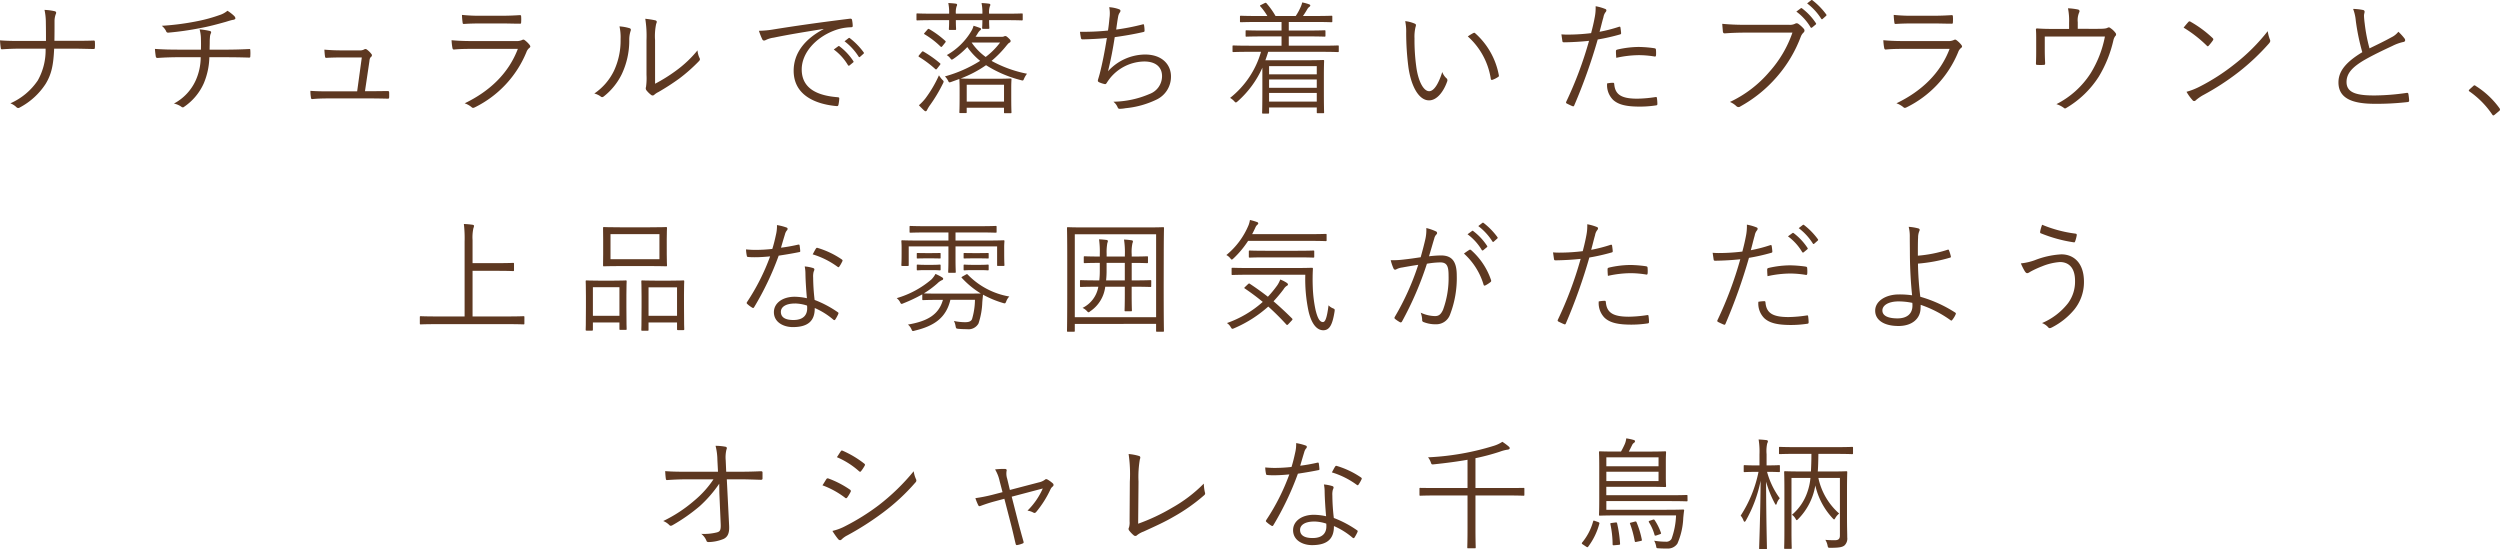 <svg xmlns="http://www.w3.org/2000/svg" width="470.121" height="103.312" viewBox="0 0 470.121 103.312">
  <g id="グループ_686" data-name="グループ 686" transform="translate(-78.316 -2292.165)">
    <g id="グループ_685" data-name="グループ 685">
      <path id="パス_1754" data-name="パス 1754" d="M91.906,2299.841c1.242,0,2.6,0,3.909-.046.277-.024.345.023.345.275a7.12,7.12,0,0,1,0,1.012c0,.254-.046.3-.322.3-1.172-.023-2.645-.068-3.908-.068H88.5c-.138,2.989-.46,4.736-1.587,6.6a13.059,13.059,0,0,1-4.875,4.461.462.462,0,0,1-.644-.068,3.4,3.4,0,0,0-1.126-.713,12.088,12.088,0,0,0,5.151-4.3,11.522,11.522,0,0,0,1.471-5.978H82.064c-1.172,0-2.207.045-3.311.115-.23.023-.276-.047-.3-.3-.046-.276-.114-.92-.138-1.38,1.4.114,2.553.114,3.772.114h4.875c0-1.241,0-2.092-.024-3.38a11.462,11.462,0,0,0-.252-2.46,10.3,10.3,0,0,1,1.93.252c.322.093.3.323.185.553a3.791,3.791,0,0,0-.23,1.357c0,1.288,0,2.368-.023,3.656Z" fill="#5d3821"/>
      <path id="パス_1755" data-name="パス 1755" d="M116.1,2301.5c.022-.6.022-1.471,0-2.047a6.717,6.717,0,0,0-.254-1.769,14.288,14.288,0,0,1,1.909.3c.276.068.321.229.207.459a1.894,1.894,0,0,0-.161.644c-.024.3-.046.6-.046.92,0,.6-.023.966-.023,1.494h3.059c1.425,0,3.058-.045,4.346-.115.229-.023.252.047.252.276a7.435,7.435,0,0,1,0,1.013c0,.275-.023.321-.276.321-1.449-.046-2.851-.069-4.369-.069h-3.059a13.474,13.474,0,0,1-1.034,4.875,10.5,10.5,0,0,1-3.7,4.438.365.365,0,0,1-.529,0,3.655,3.655,0,0,0-1.4-.6,9.275,9.275,0,0,0,4.093-4.346,10.748,10.748,0,0,0,.943-4.369H111.8c-1.219,0-2.575.047-3.84.139-.253,0-.322-.092-.367-.391-.047-.322-.116-.852-.139-1.312,1.609.116,3.035.138,4.415.138Zm6.209-6.369a.772.772,0,0,1,.275.46c0,.161-.161.276-.529.321-.368.07-.92.254-1.311.369-1.633.459-3.174.873-4.806,1.172a55.225,55.225,0,0,1-5.979.852.381.381,0,0,1-.413-.3,3.065,3.065,0,0,0-.806-.989,48.292,48.292,0,0,0,6.693-.874,28.713,28.713,0,0,0,4.116-1.127,4.379,4.379,0,0,0,1.541-.828A7.864,7.864,0,0,1,122.313,2295.127Z" fill="#5d3821"/>
      <path id="パス_1756" data-name="パス 1756" d="M148.211,2309.314c1.012,0,1.932-.022,2.92-.022.276-.023.346.022.368.3v.827c-.022.3-.069.3-.321.3-1.082-.023-2.024-.045-3.106-.045h-8.025c-.919,0-1.954.022-2.943.115-.252.023-.3-.07-.322-.346a6.3,6.3,0,0,1-.092-1.195c1.289.092,2.231.092,3.289.092h5.5l.873-6.369h-3.886c-.874,0-1.932.022-2.691.068-.23.024-.322-.023-.344-.275-.046-.3-.093-.852-.115-1.266,1.288.115,2.253.139,3.219.139h3.358a1.573,1.573,0,0,0,.92-.184.409.409,0,0,1,.482.023,4.063,4.063,0,0,1,.851.827.359.359,0,0,1-.046.553c-.207.183-.276.367-.323.873l-.828,5.587Z" fill="#5d3821"/>
      <path id="パス_1757" data-name="パス 1757" d="M166.98,2301.358c-1.287,0-2.3.023-3.242.116-.207.022-.3-.07-.345-.3a10.838,10.838,0,0,1-.161-1.448c1.172.114,2.369.16,3.817.16h8.232a2.587,2.587,0,0,0,1.127-.16c.276-.139.391-.163.621.022a4.888,4.888,0,0,1,.851.827c.229.3.207.438-.046.621a1.78,1.78,0,0,0-.529.782,20.049,20.049,0,0,1-9.7,10.371c-.277.138-.438.138-.622-.045a4.114,4.114,0,0,0-1.287-.713c4.783-2.3,8.278-5.7,10-10.234Zm1.863-4.782c-1.218,0-2.253.023-3.265.092-.207.022-.254-.069-.276-.322a12.418,12.418,0,0,1-.114-1.38,31.946,31.946,0,0,0,3.748.161H172.5c1.448,0,2.46-.046,3.564-.115.208,0,.253.069.253.276a7.43,7.43,0,0,1,0,1.034c0,.254-.045.323-.3.3-1.059,0-2.024-.045-3.426-.045Z" fill="#5d3821"/>
      <path id="パス_1758" data-name="パス 1758" d="M196.72,2297.473c.253.091.276.3.161.574a5.436,5.436,0,0,0-.231,1.794,14.811,14.811,0,0,1-1.425,6.3,12.052,12.052,0,0,1-3.287,4.092c-.254.231-.461.253-.645.092a3.342,3.342,0,0,0-1.219-.574,10.925,10.925,0,0,0,3.7-4.277,13.469,13.469,0,0,0,1.242-5.955,9.465,9.465,0,0,0-.207-2.393A8.626,8.626,0,0,1,196.72,2297.473Zm4.783,10.439a30.078,30.078,0,0,0,3.909-2.437,21.5,21.5,0,0,0,4.07-3.84,3.85,3.85,0,0,0,.391,1.448c.092.207.115.345-.139.6a31.3,31.3,0,0,1-3.632,3.218,44.082,44.082,0,0,1-3.979,2.576,3.271,3.271,0,0,0-.758.5.437.437,0,0,1-.621.024,4.672,4.672,0,0,1-.9-.9.637.637,0,0,1-.047-.574,11.786,11.786,0,0,0,.092-2.277v-6.529a20.579,20.579,0,0,0-.23-4.026,16.412,16.412,0,0,1,1.909.3c.344.115.276.346.137.668a11.036,11.036,0,0,0-.206,3.035Z" fill="#5d3821"/>
      <path id="パス_1759" data-name="パス 1759" d="M233.15,2297.61c-3.449.552-6.439,1.035-9.336,1.633a4.944,4.944,0,0,0-1.379.391,1.287,1.287,0,0,1-.437.161.387.387,0,0,1-.322-.207,12.588,12.588,0,0,1-.645-1.633,17.961,17.961,0,0,0,2.852-.275c3.427-.553,8.1-1.242,14.258-2,.229-.023.343.046.39.184a6.528,6.528,0,0,1,.138,1.15c0,.206-.069.253-.3.276a9.476,9.476,0,0,0-3.357.69c-3.358,1.334-5.933,4.162-5.933,7.243,0,3.817,3.334,4.944,6.691,5.219.3.024.369.07.369.253a7.007,7.007,0,0,1-.138,1.1c-.047.252-.115.344-.368.321-3.886-.345-8.071-2-8.071-6.645,0-3.243,2-5.911,5.611-7.819Zm2.805,3.243a.18.18,0,0,1,.231.022,11.173,11.173,0,0,1,2.6,2.783.165.165,0,0,1-.045.253l-.667.552a.185.185,0,0,1-.3-.046,9.883,9.883,0,0,0-2.667-2.943Zm1.909-1.5c.092-.068.161-.091.253-.022a13.216,13.216,0,0,1,2.621,2.69c.07.116.047.184-.068.276l-.621.553c-.092.091-.184.091-.276-.047a11.012,11.012,0,0,0-2.644-2.874Z" fill="#5d3821"/>
      <path id="パス_1760" data-name="パス 1760" d="M270.639,2295.816c0,.162-.024.184-.184.184-.115,0-.851-.045-2.99-.045h-3.15c0,.942.046,1.357.046,1.448,0,.161-.023.185-.183.185h-.99c-.161,0-.184-.024-.184-.185,0-.091.047-.506.047-1.448h-4.99c0,1.127.045,1.54.045,1.655,0,.161-.022.185-.183.185h-.989c-.161,0-.184-.024-.184-.185,0-.115.046-.528.046-1.655H253.83c-2.162,0-2.9.045-3.013.045-.137,0-.161-.022-.161-.184v-.942c0-.161.024-.185.161-.185.115,0,.851.047,3.013.047H256.8a8.7,8.7,0,0,0-.161-2c.553.023,1.058.07,1.4.116.162.022.254.091.254.206a.506.506,0,0,1-.092.3,3.654,3.654,0,0,0-.138,1.38h4.99a8.758,8.758,0,0,0-.161-2c.551.023,1.057.07,1.4.116.16.022.252.091.252.206a.513.513,0,0,1-.092.3,3.676,3.676,0,0,0-.138,1.38h3.15c2.139,0,2.875-.047,2.99-.047.16,0,.184.024.184.185Zm-19.017,6.163c.161-.184.207-.184.345-.115a21.072,21.072,0,0,1,3.1,2.185c.138.115.138.161-.022.368l-.506.644c-.162.207-.207.207-.369.069a19.737,19.737,0,0,0-3.012-2.254c-.139-.092-.161-.138,0-.345Zm1.564,9.98a6.439,6.439,0,0,0-.552.92c-.07.139-.161.207-.253.207s-.161-.046-.3-.161q-.448-.416-.966-.966a9.414,9.414,0,0,0,1.241-1.311,22.785,22.785,0,0,0,2.53-4.323,5.3,5.3,0,0,0,.6.806c.184.183.277.252.277.39a1.062,1.062,0,0,1-.139.368A28.1,28.1,0,0,1,253.186,2311.959Zm-.46-14.234c.137-.161.184-.161.322-.092a17.39,17.39,0,0,1,3.013,2.208c.114.092.136.184-.024.368l-.482.6c-.185.23-.231.23-.392.091a15.552,15.552,0,0,0-2.966-2.276c-.161-.092-.138-.138.023-.321Zm13.934,1.357a1.009,1.009,0,0,0,.461-.068.505.505,0,0,1,.23-.071c.161,0,.276.071.62.392.3.276.391.414.391.528a.333.333,0,0,1-.207.323c-.184.091-.276.207-.551.529a19.882,19.882,0,0,1-2.829,2.9,22.86,22.86,0,0,0,6.668,2.415,4.3,4.3,0,0,0-.529.874c-.184.438-.184.46-.643.323a22.538,22.538,0,0,1-6.531-2.806,21.644,21.644,0,0,1-4.783,2.507c.184,0,.874.045,2.736.045h3.864c1.955,0,2.644-.045,2.759-.045.184,0,.207.022.207.183,0,.116-.045.6-.045,1.61v1.4c0,2.6.045,3.035.045,3.151,0,.161-.023.184-.207.184H267.3c-.161,0-.184-.023-.184-.184v-.851h-7.014v.828c0,.161-.023.184-.207.184h-.988c-.162,0-.184-.023-.184-.184,0-.115.045-.528.045-3.15v-1.2c0-1.195-.045-1.655-.045-1.793v-.091l-1.518.551c-.437.162-.437.115-.644-.3a3.315,3.315,0,0,0-.552-.736,24.642,24.642,0,0,0,6.623-2.921,12.381,12.381,0,0,1-2.414-2.6,15.673,15.673,0,0,1-2.553,2.184c-.184.115-.276.184-.368.184s-.161-.092-.322-.3a2.3,2.3,0,0,0-.621-.552,12.492,12.492,0,0,0,4.6-4.484,3.582,3.582,0,0,0,.437-1.034c.46.137.851.276,1.218.413.139.047.184.115.184.207s-.068.184-.23.3a2.5,2.5,0,0,0-.436.6c-.115.184-.231.368-.368.552Zm.461,9.014h-7.014v3.174h7.014Zm-6.094-7.934a10.966,10.966,0,0,0,2.645,2.714,13.783,13.783,0,0,0,2.713-2.714Z" fill="#5d3821"/>
      <path id="パス_1761" data-name="パス 1761" d="M286.949,2295.564a5.936,5.936,0,0,0-.047-2.046,6.726,6.726,0,0,1,1.864.39c.16.069.252.161.252.3a.581.581,0,0,1-.137.322,1.97,1.97,0,0,0-.3.759c-.162.9-.23,1.472-.369,2.437a41.6,41.6,0,0,0,4.945-.965c.207-.07.276-.047.3.16a7.013,7.013,0,0,1,.092.989c0,.185-.047.23-.231.277-1.816.414-3.564.712-5.38.964-.346,2.278-.737,4.278-1.266,6.416a9.54,9.54,0,0,1,6.969-3.15c3.242,0,4.875,1.932,4.875,4.116a4.752,4.752,0,0,1-2.737,4.369,17.058,17.058,0,0,1-5.818,1.611,6.115,6.115,0,0,1-1.127.114c-.16,0-.252-.069-.367-.321a2.486,2.486,0,0,0-.783-1.012,17.888,17.888,0,0,0,6.785-1.449,3.576,3.576,0,0,0,2.367-3.358c0-1.724-1.219-2.759-3.334-2.759a8.432,8.432,0,0,0-6.508,3.219c-.207.277-.39.529-.529.759-.137.207-.2.3-.391.275a5.124,5.124,0,0,1-1.011-.321c-.208-.092-.3-.184-.3-.321a1.93,1.93,0,0,1,.091-.392c.116-.368.185-.643.254-.874.53-2.092.944-4.208,1.356-6.759-1.379.136-3.1.229-4.553.251a.273.273,0,0,1-.321-.251c-.046-.208-.138-.713-.185-1.174a44.964,44.964,0,0,0,5.266-.23C286.787,2297.174,286.857,2296.576,286.949,2295.564Z" fill="#5d3821"/>
      <path id="パス_1762" data-name="パス 1762" d="M330.07,2301.772c0,.162-.023.185-.183.185-.139,0-.852-.047-3.059-.047H316.8c-.162.529-.346,1.081-.53,1.587h7.659c2.115,0,3.056-.046,3.2-.046.162,0,.184.024.184.207,0,.115-.045.737-.045,2.967v2.275c0,3.68.045,4.278.045,4.393,0,.138-.022.161-.184.161h-1.012c-.16,0-.183-.023-.183-.161v-.92h-8.969v.988c0,.139-.024.162-.184.162h-.943c-.16,0-.184-.023-.184-.162,0-.114.047-.849.047-4.529V2304.9a18.514,18.514,0,0,1-4.646,6.323c-.16.138-.252.207-.344.207-.068,0-.162-.069-.322-.252a2.978,2.978,0,0,0-.758-.6,17.022,17.022,0,0,0,5.816-8.67h-2.138c-2.207,0-2.92.047-3.036.047-.16,0-.183-.023-.183-.185v-.874c0-.16.023-.183.183-.183.116,0,.829.046,3.036.046h6v-1.747h-3.358c-2.322,0-3.1.045-3.242.045s-.16-.023-.16-.184v-.828c0-.16.023-.184.16-.184s.92.046,3.242.046h3.358V2296.3h-4.414c-2.323,0-3.082.046-3.221.046-.16,0-.184-.024-.184-.184v-.851c0-.161.024-.184.184-.184.139,0,.9.046,3.221.046h1.746a11.123,11.123,0,0,0-1.287-1.771c-.116-.138-.184-.183.115-.322l.644-.322c.207-.092.252-.092.367.023a14.938,14.938,0,0,1,1.7,2.392h3.795a9.969,9.969,0,0,0,.9-1.633,4.671,4.671,0,0,0,.322-.919,8.3,8.3,0,0,1,1.264.344c.162.069.254.115.254.23a.351.351,0,0,1-.207.276,1.689,1.689,0,0,0-.391.483c-.207.345-.461.782-.783,1.219h2.139c2.324,0,3.082-.046,3.2-.046.16,0,.184.023.184.184v.851c0,.16-.024.184-.184.184-.115,0-.873-.046-3.2-.046h-4.805v1.609h3.473c2.322,0,3.1-.046,3.218-.046.184,0,.207.024.207.184v.828c0,.161-.023.184-.207.184-.115,0-.9-.045-3.218-.045h-3.473v1.747h6.162c2.207,0,2.92-.046,3.059-.046.16,0,.183.023.183.183Zm-4.138,2.829h-8.969v1.541h8.969Zm0,2.506h-8.969v1.564h8.969Zm0,2.53h-8.969v1.633h8.969Z" fill="#5d3821"/>
      <path id="パス_1763" data-name="パス 1763" d="M344.379,2296.621c.139.069.207.162.207.254a1.681,1.681,0,0,1-.092.414,7.915,7.915,0,0,0-.183,2.115,36.721,36.721,0,0,0,.322,5.22c.346,2.714,1.334,4.69,2.437,4.69.92,0,1.793-1.47,2.461-3.609a2.909,2.909,0,0,0,.758,1.149.513.513,0,0,1,.184.576c-.643,1.862-1.885,3.609-3.426,3.609-1.932,0-3.381-2.667-3.887-6.277a50.829,50.829,0,0,1-.414-6.416,9.694,9.694,0,0,0-.183-2.207A6.28,6.28,0,0,1,344.379,2296.621Zm10.969,1.772c.138-.07.254-.092.345,0a13.943,13.943,0,0,1,4.485,7.956.263.263,0,0,1-.162.3,4.526,4.526,0,0,1-1.057.529.211.211,0,0,1-.3-.184,13.4,13.4,0,0,0-4.324-7.978A9.358,9.358,0,0,1,355.348,2298.393Z" fill="#5d3821"/>
      <path id="パス_1764" data-name="パス 1764" d="M382.766,2297.2c.183-.046.254,0,.275.161.047.276.092.667.115.944.024.229-.023.3-.23.344a38.262,38.262,0,0,1-4.162.943,103.881,103.881,0,0,1-4.414,12.394c-.092.207-.184.207-.346.138-.184-.069-.781-.345-1.08-.506a.225.225,0,0,1-.092-.3,71.455,71.455,0,0,0,4.3-11.474c-1.5.161-3.082.253-4.647.276-.275,0-.322-.023-.367-.23-.047-.323-.115-.8-.183-1.265a13.4,13.4,0,0,0,1.447.046,36.476,36.476,0,0,0,4.14-.275c.321-1.219.506-2.047.666-2.9a9.112,9.112,0,0,0,.184-2.16,9.11,9.11,0,0,1,1.84.528.268.268,0,0,1,.183.253.607.607,0,0,1-.183.367,2.1,2.1,0,0,0-.367.9c-.276.942-.483,1.886-.737,2.759A27.72,27.72,0,0,0,382.766,2297.2Zm-1.151,10.533c.186,0,.231.044.254.229.16,2.069,1.449,2.759,4.346,2.759a24.485,24.485,0,0,0,3.4-.3c.186-.022.254-.022.278.162a8.557,8.557,0,0,1,.091,1.1c0,.229-.068.275-.254.3a20.745,20.745,0,0,1-3.011.23c-2.483,0-4.024-.321-5.059-1.265a3.9,3.9,0,0,1-1.127-3.1A6.97,6.97,0,0,1,381.615,2307.729Zm.576-5.911c0-.207.045-.275.3-.344a18.321,18.321,0,0,1,4.024-.484,22.864,22.864,0,0,1,2.851.231c.276.046.323.115.346.253a7.329,7.329,0,0,1,.021,1.011c-.021.277-.091.345-.3.3a18.4,18.4,0,0,0-2.944-.253,20.053,20.053,0,0,0-4.23.506C382.213,2302.646,382.191,2302.094,382.191,2301.818Z" fill="#5d3821"/>
      <path id="パス_1765" data-name="パス 1765" d="M406.572,2298.3c-1.355,0-2.621.045-3.861.137-.277.023-.369-.069-.414-.368-.024-.322-.092-1.035-.115-1.425a43.526,43.526,0,0,0,4.414.183h8.14a2.089,2.089,0,0,0,1.151-.207.559.559,0,0,1,.6.024,5.923,5.923,0,0,1,1.036.943.489.489,0,0,1-.071.713,2.089,2.089,0,0,0-.506.781,24.649,24.649,0,0,1-4.505,7.543,25.117,25.117,0,0,1-6.831,5.541.567.567,0,0,1-.781-.046,4,4,0,0,0-1.2-.782,22.025,22.025,0,0,0,7.428-5.68,21.654,21.654,0,0,0,4.324-7.357Zm10.35-4.554a.186.186,0,0,1,.275,0,11.153,11.153,0,0,1,2.6,2.782.166.166,0,0,1-.045.254l-.668.551a.184.184,0,0,1-.3-.045,9.9,9.9,0,0,0-2.668-2.943Zm1.953-1.518c.092-.069.162-.091.254-.022a13.223,13.223,0,0,1,2.621,2.689c.068.116.045.185-.068.277l-.621.552c-.092.091-.184.091-.278-.046a10.953,10.953,0,0,0-2.642-2.874Z" fill="#5d3821"/>
      <path id="パス_1766" data-name="パス 1766" d="M436.221,2301.358c-1.289,0-2.3.023-3.242.116-.208.022-.3-.07-.346-.3a10.379,10.379,0,0,1-.16-1.448c1.172.114,2.367.16,3.816.16h8.232a2.587,2.587,0,0,0,1.127-.16c.276-.139.391-.163.622.022a4.909,4.909,0,0,1,.849.827c.231.3.207.438-.045.621a1.78,1.78,0,0,0-.529.782,20.049,20.049,0,0,1-9.7,10.371c-.278.138-.438.138-.621-.045a4.113,4.113,0,0,0-1.289-.713c4.783-2.3,8.279-5.7,10-10.234Zm1.861-4.782c-1.219,0-2.252.023-3.264.092-.207.022-.254-.069-.277-.322a12.659,12.659,0,0,1-.115-1.38,31.976,31.976,0,0,0,3.748.161h3.564c1.45,0,2.461-.046,3.565-.115.207,0,.254.069.254.276a7.76,7.76,0,0,1,0,1.034c0,.254-.047.323-.3.3-1.059,0-2.024-.045-3.428-.045Z" fill="#5d3821"/>
      <path id="パス_1767" data-name="パス 1767" d="M472.559,2297.588c1.425,0,1.793-.047,2.091-.207a.43.43,0,0,1,.53.068,3.71,3.71,0,0,1,.965.92.418.418,0,0,1-.069.6,2.089,2.089,0,0,0-.344.8,22.933,22.933,0,0,1-2.759,6.831,18.2,18.2,0,0,1-6.094,5.863c-.231.161-.346.092-.506-.046a4.675,4.675,0,0,0-1.357-.667,16.472,16.472,0,0,0,6.461-5.84,20.486,20.486,0,0,0,2.668-6.876H462.832v2.231c0,1.034.022,1.838.068,2.758,0,.277-.046.346-.275.346a9.99,9.99,0,0,1-1.2,0c-.207,0-.252-.069-.252-.3.045-1.035.045-1.771.045-2.783v-1.609c0-.737,0-1.334-.045-1.909-.024-.183.068-.276.275-.252.967.069,1.979.091,3.127.091h2.83v-1.149a11.863,11.863,0,0,0-.207-2.736,11.733,11.733,0,0,1,1.862.229c.322.069.369.321.23.575a3.661,3.661,0,0,0-.254,1.817v1.242Z" fill="#5d3821"/>
      <path id="パス_1768" data-name="パス 1768" d="M489.834,2296.3a.278.278,0,0,1,.414-.046,21.214,21.214,0,0,1,4.139,3.059c.16.16.183.251.068.436a9.429,9.429,0,0,1-.781.989c-.139.16-.207.184-.367.023a23.942,23.942,0,0,0-4.369-3.4C489.236,2296.989,489.58,2296.576,489.834,2296.3Zm2.068,12.186a38.93,38.93,0,0,0,6.647-4.276,35.945,35.945,0,0,0,6.209-6.186,6.945,6.945,0,0,0,.39,1.518c.139.3.116.483-.16.8a42.439,42.439,0,0,1-5.588,5.289,47.793,47.793,0,0,1-6.9,4.483,8.513,8.513,0,0,0-1.266.9.377.377,0,0,1-.621-.023,8.763,8.763,0,0,1-1.127-1.564A12.779,12.779,0,0,0,491.9,2308.486Z" fill="#5d3821"/>
      <path id="パス_1769" data-name="パス 1769" d="M522.7,2294.046a.333.333,0,0,1,.276.3c0,.229-.116.435-.116.8.024.506.071.965.139,1.471a30.677,30.677,0,0,0,.9,4.646c1.357-.667,2.736-1.311,4.093-2.07a3.721,3.721,0,0,0,1.334-1.058,9.88,9.88,0,0,1,1.172,1.288c.184.276.139.6-.275.643a8.684,8.684,0,0,0-2.024.737c-1.679.781-3.656,1.724-5.22,2.621-2.323,1.357-3.4,2.552-3.4,4.162,0,2.047,1.932,2.553,5.4,2.529a44.037,44.037,0,0,0,5.91-.482c.207-.024.277.023.322.207a10.369,10.369,0,0,1,.139,1.2c.021.207-.071.3-.323.322a51.135,51.135,0,0,1-6.117.323c-3.978,0-6.851-.874-6.851-4.025,0-2.208,1.562-3.909,4.482-5.68a41.246,41.246,0,0,1-1.219-5.886,8.357,8.357,0,0,0-.505-2.253A10.465,10.465,0,0,1,522.7,2294.046Z" fill="#5d3821"/>
      <path id="パス_1770" data-name="パス 1770" d="M543.4,2308.35a.4.4,0,0,1,.252-.139c.071,0,.139.046.254.139a15.874,15.874,0,0,1,4.414,4.138.48.48,0,0,1,.116.276c0,.091-.022.161-.161.276l-.828.69c-.115.092-.183.137-.23.137-.092,0-.16-.022-.252-.183a16.736,16.736,0,0,0-4.231-4.3c-.115-.07-.162-.115-.162-.161,0-.069.024-.116.115-.231Z" fill="#5d3821"/>
      <path id="パス_1771" data-name="パス 1771" d="M176.926,2352.982c0,.161-.024.184-.185.184-.114,0-.85-.046-3.035-.046H160.484c-2.185,0-2.921.046-3.035.046-.162,0-.184-.023-.184-.184v-1.172c0-.162.022-.185.184-.185.114,0,.85.047,3.035.047h5.2V2337.6a23.312,23.312,0,0,0-.138-3.312,15.006,15.006,0,0,1,1.609.139c.161.022.3.092.3.207a1.236,1.236,0,0,1-.115.436,8.092,8.092,0,0,0-.16,2.231v4.346h4.576c2.184,0,2.92-.046,3.035-.046.16,0,.184.023.184.183v1.174c0,.16-.024.184-.184.184-.115,0-.851-.047-3.035-.047h-4.576v8.578h6.53c2.185,0,2.921-.047,3.035-.047.161,0,.185.023.185.185Z" fill="#5d3821"/>
      <path id="パス_1772" data-name="パス 1772" d="M196.109,2349.855c0,3.45.047,4.024.047,4.163,0,.16-.023.183-.184.183h-.99c-.16,0-.183-.023-.183-.183V2352.8h-4.99v1.355c0,.162-.023.185-.184.185h-.988c-.162,0-.185-.023-.185-.185,0-.114.046-.689.046-4.207v-2.07c0-2.115-.046-2.689-.046-2.8,0-.161.023-.183.185-.183.137,0,.689.045,2.368.045h2.6c1.7,0,2.252-.045,2.368-.045.161,0,.184.022.184.183,0,.116-.047.69-.047,2.483Zm-1.31-3.679h-4.99v5.381h4.99Zm8.9-6.209c0,1.449.047,1.955.047,2.093,0,.161-.023.184-.183.184-.116,0-.875-.047-3.082-.047H194.96c-2.185,0-2.943.047-3.081.047-.161,0-.161-.023-.161-.184,0-.138.022-.644.022-2.093v-2.828c0-1.426-.022-1.955-.022-2.093,0-.161,0-.184.161-.184.138,0,.9.046,3.081.046h5.519c2.207,0,2.966-.046,3.082-.046.16,0,.183.023.183.184,0,.138-.047.667-.047,2.093Zm-1.379-3.772h-9.2v4.715h9.2Zm4.622,13.7c0,3.473.046,4.025.046,4.14,0,.185-.023.207-.183.207h-.99c-.161,0-.184-.022-.184-.207V2352.8h-5.358v1.379c0,.161-.023.183-.183.183H199.1c-.162,0-.185-.022-.185-.183,0-.138.046-.69.046-4.231V2347.9c0-2.115-.046-2.69-.046-2.8,0-.184.023-.206.185-.206.136,0,.713.045,2.46.045h2.782c1.77,0,2.322-.045,2.461-.045.16,0,.183.022.183.206,0,.115-.046.69-.046,2.483Zm-1.311-3.7h-5.358v5.358h5.358Z" fill="#5d3821"/>
      <path id="パス_1773" data-name="パス 1773" d="M228.379,2338.174c.207-.047.275,0,.3.138.046.276.092.69.115.989.022.207-.023.252-.207.275-1.242.253-2.484.46-3.841.667a55.3,55.3,0,0,1-4.622,9.7c-.115.184-.229.16-.367.069a5.274,5.274,0,0,1-.92-.69c-.139-.115-.139-.207-.023-.39a40.521,40.521,0,0,0,4.323-8.555c-.99.092-1.909.161-2.9.161-.344,0-.689,0-1.218-.046-.207-.023-.231-.047-.276-.275a7.276,7.276,0,0,1-.139-1.151c.737.069,1.334.092,1.817.092a29.558,29.558,0,0,0,3.128-.183c.276-.875.483-1.725.689-2.691a6.843,6.843,0,0,0,.185-1.794,9.618,9.618,0,0,1,1.793.46.264.264,0,0,1,.207.253.469.469,0,0,1-.184.345,2.1,2.1,0,0,0-.322.713c-.253.828-.506,1.678-.736,2.483A31.876,31.876,0,0,0,228.379,2338.174Zm1.4,5.564a7.134,7.134,0,0,0-.138-1.471,7.257,7.257,0,0,1,1.564.3c.16.046.253.138.253.277a1.187,1.187,0,0,1-.138.414,3.534,3.534,0,0,0-.092,1.08,38.742,38.742,0,0,0,.276,4.231,19.942,19.942,0,0,1,4.346,2.3c.183.114.161.184.091.367a7.3,7.3,0,0,1-.55,1.012c-.116.161-.231.139-.37.024a13.882,13.882,0,0,0-3.494-2.185c.023,2.322-1.15,3.587-4.117,3.587-1.747,0-3.563-.9-3.563-2.805,0-1.724,1.655-2.9,3.909-2.9a11.4,11.4,0,0,1,2.3.276C229.92,2346.819,229.8,2344.98,229.781,2343.738Zm-1.955,5.5c-1.84,0-2.667.713-2.667,1.564,0,1.057.851,1.54,2.368,1.54,1.886,0,2.577-.988,2.577-2.161a2.993,2.993,0,0,0-.024-.552A7.6,7.6,0,0,0,227.826,2349.234Zm3.91-10.3c.115-.184.184-.207.391-.137a16.293,16.293,0,0,1,4.507,2.161c.161.138.161.23.046.413a5.86,5.86,0,0,1-.53.92c-.115.162-.183.139-.321.047a15.5,15.5,0,0,0-4.69-2.346C231.367,2339.6,231.552,2339.208,231.736,2338.932Z" fill="#5d3821"/>
      <path id="パス_1774" data-name="パス 1774" d="M259.934,2343.807c.207-.115.254-.115.368,0a14.216,14.216,0,0,0,7.818,4.117,2.5,2.5,0,0,0-.575.9c-.184.437-.207.437-.6.323a19.016,19.016,0,0,1-3.771-1.565c-.045.438-.092.828-.138,1.426a14.047,14.047,0,0,1-.712,3.978,2.134,2.134,0,0,1-2.162,1.081c-.621,0-1.15-.023-1.656-.069-.414-.046-.414-.092-.506-.575a3.11,3.11,0,0,0-.3-.9,10,10,0,0,0,2.115.23c.621,0,1.082-.115,1.289-.574a13.19,13.19,0,0,0,.551-3.634h-4.621c-.8,3.38-3.035,4.921-6.715,5.8a1.156,1.156,0,0,1-.322.069c-.138,0-.184-.115-.322-.414a2.292,2.292,0,0,0-.621-.8c3.633-.621,5.795-1.839,6.577-4.645H254.9c-2.138,0-2.875.046-2.99.046-.137,0-.16-.023-.16-.184v-.9a28.838,28.838,0,0,1-3.541,1.678.994.994,0,0,1-.346.115c-.115,0-.183-.092-.3-.345a2.285,2.285,0,0,0-.622-.735,17.539,17.539,0,0,0,6.532-3.519,4.427,4.427,0,0,0,.758-1.034,8.79,8.79,0,0,1,1.242.643c.183.115.207.207.207.276a.289.289,0,0,1-.23.253,3.031,3.031,0,0,0-.874.621,17.344,17.344,0,0,1-2.529,1.862c.3.024,1.1.046,2.851.046h5.059c1.656,0,2.461-.022,2.8-.022a16.6,16.6,0,0,1-3.541-2.9c-.138-.138-.138-.161.138-.322Zm7.22-4.116c0,1.863.046,2.162.046,2.3,0,.161-.022.185-.183.185h-1.012c-.161,0-.185-.024-.185-.185V2338.5H258v2.461c0,1.564.047,2.185.047,2.322,0,.161-.024.185-.185.185h-1.057c-.161,0-.184-.024-.184-.185,0-.137.045-.758.045-2.322V2338.5H249.2v3.495c0,.161-.023.185-.183.185H248c-.162,0-.185-.024-.185-.185,0-.137.046-.436.046-2.3v-.943c0-.759-.046-1.1-.046-1.219,0-.16.023-.183.185-.183.138,0,.92.046,3.15.046h5.518v-1.518H252.76c-2.322,0-3.1.046-3.22.046-.161,0-.184-.024-.184-.184v-.9c0-.162.023-.185.184-.185.115,0,.9.046,3.22.046H262.3c2.345,0,3.1-.046,3.242-.046.16,0,.184.023.184.185v.9c0,.16-.024.184-.184.184-.139,0-.9-.046-3.242-.046H258v1.518h5.864c2.231,0,3.013-.046,3.151-.046.161,0,.183.023.183.183,0,.116-.046.46-.046,1.059Zm-11.957.943c0,.137-.023.137-.183.137-.139,0-.392-.022-1.473-.022h-1.172c-1.081,0-1.334.022-1.473.022-.16,0-.183,0-.183-.137v-.759c0-.115.023-.138.183-.138.139,0,.392.023,1.473.023h1.172c1.081,0,1.334-.023,1.473-.023.16,0,.183.023.183.161Zm0,2.208c0,.137-.023.16-.183.16-.139,0-.392-.045-1.473-.045h-1.172c-1.081,0-1.334.045-1.473.045-.16,0-.183-.023-.183-.16v-.76c0-.137.023-.16.183-.16.139,0,.392.046,1.473.046h1.172c1.081,0,1.334-.046,1.473-.046.16,0,.183.023.183.183Zm9.037-2.208c0,.137-.023.137-.183.137-.115,0-.392-.022-1.541-.022h-1.266c-1.149,0-1.426.022-1.54.022-.161,0-.184,0-.184-.16v-.736c0-.115.023-.138.184-.138.114,0,.391.023,1.54.023h1.266c1.149,0,1.426-.023,1.541-.023.16,0,.183.023.183.161Zm0,2.208c0,.137-.023.16-.183.16-.115,0-.392-.045-1.541-.045h-1.266c-1.149,0-1.426.045-1.54.045-.161,0-.184-.023-.184-.16v-.76c0-.137.023-.16.184-.16.114,0,.391.046,1.54.046h1.266c1.149,0,1.426-.046,1.541-.046.16,0,.183.023.183.183Z" fill="#5d3821"/>
      <path id="パス_1775" data-name="パス 1775" d="M297.146,2345.808c0,7.083.047,8.417.047,8.553,0,.162-.023.185-.183.185H295.9c-.16,0-.183-.023-.183-.185v-1.287H280.43v1.287c0,.162-.024.185-.184.185h-1.1c-.162,0-.184-.023-.184-.185,0-.136.046-1.448.046-8.553v-4.622c0-4.622-.046-6-.046-6.117,0-.161.022-.184.184-.184.137,0,.92.047,3.2.047h11.475c2.3,0,3.058-.047,3.2-.047.16,0,.183.023.183.184,0,.115-.047,1.495-.047,5.451Zm-1.425-9.589H280.43v15.591h15.291Zm-.92,9.75c0,.138-.022.161-.184.161-.138,0-.873-.046-3.174-.046h-.32v1.334c0,2.115.045,2.988.045,3.1,0,.162-.023.184-.184.184h-1.011c-.162,0-.184-.022-.184-.184,0-.115.045-.988.045-3.1v-1.334h-3.68a6.476,6.476,0,0,1-2.8,4.6c-.161.137-.252.207-.323.207-.091,0-.183-.07-.343-.253a2.569,2.569,0,0,0-.8-.574,5.44,5.44,0,0,0,2.966-3.979h-.093c-2.275,0-3.058.046-3.173.046-.161,0-.183-.023-.183-.161v-.944c0-.16.022-.183.183-.183.115,0,.9.047,3.173.047h.276a15.648,15.648,0,0,0,.093-1.91V2341.6c-2.023,0-2.714.046-2.829.046-.161,0-.185-.023-.185-.184v-.92c0-.161.024-.185.185-.185.115,0,.806.047,2.829.047v-.437a17.477,17.477,0,0,0-.139-2.8c.553.023.967.068,1.379.115.207.023.278.115.278.229a.777.777,0,0,1-.092.322,9.583,9.583,0,0,0-.139,2.07v.506h3.426v-.207a16,16,0,0,0-.16-2.99,12.516,12.516,0,0,1,1.426.139c.16.023.252.092.252.183a.918.918,0,0,1-.092.368,7.852,7.852,0,0,0-.137,2.117v.39c2.045,0,2.758-.047,2.9-.047s.16.024.16.185v.92c0,.161-.022.184-.16.184s-.852-.046-2.9-.046v3.289h.32c2.3,0,3.036-.047,3.174-.047.162,0,.184.023.184.183Zm-4.967-4.369h-3.426v1.31a17.345,17.345,0,0,1-.092,1.979h3.518Z" fill="#5d3821"/>
      <path id="パス_1776" data-name="パス 1776" d="M327.783,2337.322c0,.161-.023.184-.183.184-.116,0-.875-.045-3.221-.045H313.02a17.813,17.813,0,0,1-2.737,3.288c-.16.138-.252.23-.322.23-.092,0-.16-.092-.32-.276a2.072,2.072,0,0,0-.713-.575,14.419,14.419,0,0,0,4.183-5.634,4.591,4.591,0,0,0,.254-.966,11.875,11.875,0,0,1,1.334.392.287.287,0,0,1,.229.252c0,.115-.069.162-.16.254a1.284,1.284,0,0,0-.368.506c-.185.414-.392.827-.621,1.263h10.6c2.346,0,3.105-.045,3.221-.045.16,0,.183.023.183.184Zm-14.808,8.3c.183-.161.228-.185.367-.093,1.15.76,2.277,1.565,3.4,2.438a20.658,20.658,0,0,0,1.772-2.161,5.333,5.333,0,0,0,.552-1.081,6.684,6.684,0,0,1,1.219.621c.16.115.229.207.229.322,0,.138-.137.207-.3.3a2.069,2.069,0,0,0-.529.6,26.582,26.582,0,0,1-1.885,2.254c1.15.989,2.3,2.047,3.472,3.219.116.115.139.207-.023.368l-.6.644c-.23.254-.3.276-.437.138a47.229,47.229,0,0,0-3.4-3.38,23.355,23.355,0,0,1-6.392,4.07,1.159,1.159,0,0,1-.346.115c-.115,0-.183-.092-.322-.322a2.265,2.265,0,0,0-.713-.759,20.155,20.155,0,0,0,6.738-3.977c-1.058-.874-2.162-1.7-3.357-2.507-.16-.093-.16-.138.068-.345Zm8.783-3.059c2.346,0,3.127-.045,3.242-.045.162,0,.207.045.207.207-.068,1.218-.068,2.368-.023,3.495a24.812,24.812,0,0,0,.505,4.162c.37,1.563.784,2.345,1.4,2.345.39,0,.734-.575,1.056-3.15a2.333,2.333,0,0,0,.852.575c.322.138.344.184.275.644-.39,2.437-.943,3.472-2.115,3.472-1.127,0-2.162-1.035-2.76-3.518a29.142,29.142,0,0,1-.621-6.922H313.342c-2.322,0-3.1.046-3.242.046-.161,0-.184-.022-.184-.184v-.989c0-.16.023-.183.184-.183.138,0,.92.045,3.242.045Zm3.7-2.161c0,.184-.023.207-.186.207-.113,0-.849-.047-3.056-.047h-5.842c-2.207,0-2.92.047-3.035.047-.16,0-.184-.023-.184-.207v-.943c0-.16.024-.184.184-.184.115,0,.828.046,3.035.046h5.842c2.207,0,2.943-.046,3.056-.046.163,0,.186.024.186.184Z" fill="#5d3821"/>
      <path id="パス_1777" data-name="パス 1777" d="M346.324,2337.254a7.874,7.874,0,0,0,.207-2.208,9.639,9.639,0,0,1,1.793.621.34.34,0,0,1,.092.6,1.569,1.569,0,0,0-.391.758c-.343,1.127-.642,2.208-.988,3.334a21.446,21.446,0,0,1,2.231-.16c2,0,2.99,1.012,2.99,3.772a19.05,19.05,0,0,1-1.266,7.357,2.747,2.747,0,0,1-2.621,1.817,6.042,6.042,0,0,1-2.346-.414.376.376,0,0,1-.275-.391,4.071,4.071,0,0,0-.277-1.379,6.7,6.7,0,0,0,2.668.644c.668,0,1.1-.23,1.541-1.2a17.386,17.386,0,0,0,1.035-6.461c0-1.794-.346-2.437-1.588-2.437a16.241,16.241,0,0,0-2.483.253,62.417,62.417,0,0,1-4.691,10.876.275.275,0,0,1-.391.115,6.488,6.488,0,0,1-.919-.621c-.139-.114-.116-.23-.047-.367a48.9,48.9,0,0,0,4.416-9.8c-.944.137-1.885.3-3.035.506a3.326,3.326,0,0,0-1.012.3c-.254.162-.461.162-.6-.115a8.712,8.712,0,0,1-.529-1.563,15.671,15.671,0,0,0,2.39-.115c1.266-.138,2.163-.276,3.243-.437C345.771,2339.461,346.025,2338.541,346.324,2337.254Zm8.324,1.885a.3.3,0,0,1,.346.092,13.091,13.091,0,0,1,3.7,5.565c.047.161.069.276-.068.392a5.212,5.212,0,0,1-.943.62c-.184.115-.344.092-.391-.138a12.764,12.764,0,0,0-3.68-5.818A10.653,10.653,0,0,1,354.648,2339.139Zm.483-3.541c.092-.069.139-.046.23.023a11.149,11.149,0,0,1,2.6,2.782.165.165,0,0,1-.045.253l-.668.552a.184.184,0,0,1-.3-.046,9.933,9.933,0,0,0-2.666-2.943Zm1.908-1.494c.094-.07.162-.092.254-.024a13.184,13.184,0,0,1,2.621,2.691c.068.115.047.184-.068.276l-.621.552c-.092.091-.184.091-.276-.046a10.982,10.982,0,0,0-2.644-2.875Z" fill="#5d3821"/>
      <path id="パス_1778" data-name="パス 1778" d="M381.191,2338.2c.184-.046.252,0,.276.161.045.276.092.667.115.944.022.229-.023.3-.23.344a38.383,38.383,0,0,1-4.163.943,103.517,103.517,0,0,1-4.416,12.394c-.091.207-.183.207-.343.138-.184-.069-.782-.345-1.082-.506a.228.228,0,0,1-.092-.3,71.08,71.08,0,0,0,4.3-11.474c-1.494.161-3.082.253-4.645.276-.275,0-.322-.023-.369-.23-.045-.323-.113-.8-.184-1.265a13.468,13.468,0,0,0,1.45.046,36.443,36.443,0,0,0,4.138-.275c.323-1.219.506-2.047.668-2.9a9.328,9.328,0,0,0,.184-2.16,9.207,9.207,0,0,1,1.84.528.268.268,0,0,1,.183.253.607.607,0,0,1-.183.367,2.071,2.071,0,0,0-.369.9c-.276.942-.483,1.886-.735,2.759A27.79,27.79,0,0,0,381.191,2338.2Zm-1.15,10.533c.184,0,.23.044.252.229.162,2.069,1.449,2.759,4.348,2.759a24.513,24.513,0,0,0,3.4-.3c.184-.022.254-.022.275.162a8.051,8.051,0,0,1,.092,1.1c0,.229-.068.275-.252.3a20.76,20.76,0,0,1-3.012.23c-2.484,0-4.025-.321-5.06-1.265a3.9,3.9,0,0,1-1.127-3.1A6.992,6.992,0,0,1,380.041,2348.729Zm.574-5.911c0-.207.047-.275.3-.344a18.337,18.337,0,0,1,4.025-.484,22.863,22.863,0,0,1,2.85.231c.277.046.322.115.346.253a7.011,7.011,0,0,1,.023,1.011c-.023.277-.092.345-.3.3a18.4,18.4,0,0,0-2.943-.253,20.08,20.08,0,0,0-4.232.506C380.639,2343.646,380.615,2343.094,380.615,2342.818Z" fill="#5d3821"/>
      <path id="パス_1779" data-name="パス 1779" d="M411.207,2338.266c.184-.047.252,0,.275.16.047.276.092.668.116.943.023.231-.024.3-.231.345a37.959,37.959,0,0,1-4.162.942,103.748,103.748,0,0,1-4.414,12.4c-.092.207-.186.207-.346.138-.183-.069-.781-.345-1.08-.5a.227.227,0,0,1-.092-.3,71.2,71.2,0,0,0,4.3-11.475c-1.494.16-3.08.252-4.644.276-.276,0-.323-.024-.367-.23-.047-.322-.116-.806-.186-1.265a13.378,13.378,0,0,0,1.449.046,36.222,36.222,0,0,0,4.139-.276c.322-1.219.506-2.047.668-2.9a9.192,9.192,0,0,0,.183-2.162,9.232,9.232,0,0,1,1.84.53.266.266,0,0,1,.184.252.611.611,0,0,1-.184.368,2.071,2.071,0,0,0-.369.9c-.275.943-.482,1.885-.734,2.759A27.851,27.851,0,0,0,411.207,2338.266Zm-1.15,10.531c.183,0,.23.047.254.23.16,2.07,1.447,2.76,4.345,2.76a24.684,24.684,0,0,0,3.4-.3c.183-.022.254-.022.275.161a8.071,8.071,0,0,1,.094,1.1c0,.23-.071.276-.254.3a20.9,20.9,0,0,1-3.012.23c-2.484,0-4.025-.322-5.058-1.264a3.892,3.892,0,0,1-1.127-3.1A7.339,7.339,0,0,1,410.057,2348.8Zm.574-5.91c0-.206.047-.276.3-.344a18.335,18.335,0,0,1,4.025-.483,23.309,23.309,0,0,1,2.852.229c.275.047.32.115.343.254a7.013,7.013,0,0,1,.024,1.012c-.024.275-.092.344-.3.3a18.27,18.27,0,0,0-2.943-.254,20.126,20.126,0,0,0-4.231.5C410.654,2343.715,410.631,2343.164,410.631,2342.887Zm4.76-6.9a.18.18,0,0,1,.23.024,11.185,11.185,0,0,1,2.6,2.783.166.166,0,0,1-.047.252l-.666.553a.184.184,0,0,1-.3-.047,9.958,9.958,0,0,0-2.668-2.944Zm1.91-1.494c.092-.068.16-.092.252-.023a13.167,13.167,0,0,1,2.621,2.691c.07.115.047.184-.069.276l-.621.551c-.091.093-.183.093-.275-.046a10.963,10.963,0,0,0-2.645-2.874Z" fill="#5d3821"/>
      <path id="パス_1780" data-name="パス 1780" d="M444.6,2339.116a.163.163,0,0,1,.207.092,7.659,7.659,0,0,1,.367,1.173c.023.161-.045.207-.137.23a29.625,29.625,0,0,1-6.049,1.127,57.588,57.588,0,0,0,.438,6.231,24.517,24.517,0,0,1,6.552,2.967c.139.091.163.161.116.3a4.353,4.353,0,0,1-.69,1.127c-.092.092-.138.116-.252.046a21.158,21.158,0,0,0-5.658-2.921c0,.139,0,.369-.021.645-.024,1.908-1.541,3.334-4.141,3.334-2.828,0-4.391-1.172-4.391-2.874,0-1.84,2.024-3.059,4.461-3.059a16.452,16.452,0,0,1,2.483.161c-.231-2.162-.391-4.829-.414-7.472,0-1.013-.024-2.438-.024-3.52a7.236,7.236,0,0,0-.205-1.885,9.437,9.437,0,0,1,1.817.3c.275.092.3.276.183.506a3.084,3.084,0,0,0-.23,1.195c-.045.737-.045,1.955-.045,3.427A24.239,24.239,0,0,0,444.6,2339.116Zm-9.245,9.728c-1.955,0-3.058.758-3.058,1.7,0,1.012,1.082,1.494,2.851,1.494,1.748,0,2.8-.851,2.8-2.391a3.9,3.9,0,0,0-.021-.529A13.03,13.03,0,0,0,435.357,2348.844Z" fill="#5d3821"/>
      <path id="パス_1781" data-name="パス 1781" d="M460.957,2341.094a16.043,16.043,0,0,1,4.99-1.1c2.278,0,4.254,1.564,4.254,5.151a8.185,8.185,0,0,1-1.885,5.312,13.347,13.347,0,0,1-4.07,3.242c-.461.253-.621.207-.781,0a2.932,2.932,0,0,0-1.151-.782,12.252,12.252,0,0,0,4.9-3.748,6.81,6.81,0,0,0,1.31-4.185c0-2.759-1.449-3.542-2.851-3.542a10.991,10.991,0,0,0-3.358.806,18.425,18.425,0,0,0-2.07.943c-.322.183-.506.344-.734.344-.162,0-.322-.183-.438-.367a10.978,10.978,0,0,1-.736-1.473A10.752,10.752,0,0,0,460.957,2341.094Zm7.658-4.99c.184.023.252.115.231.3a6.809,6.809,0,0,1-.278,1.081c-.068.185-.091.277-.252.253a26.79,26.79,0,0,1-6.277-1.724c-.07-.024-.092-.116-.07-.323a6.549,6.549,0,0,1,.369-1.263A23.937,23.937,0,0,0,468.615,2336.1Z" fill="#5d3821"/>
      <path id="パス_1782" data-name="パス 1782" d="M213.566,2383.129a23.546,23.546,0,0,1-3.656,4.207,33.37,33.37,0,0,1-5.082,3.564c-.322.185-.483.185-.667-.022a3.29,3.29,0,0,0-1.127-.735,26.272,26.272,0,0,0,5.818-3.819,18.549,18.549,0,0,0,3.633-4.023h-4.944c-1.2,0-2.506.046-3.748.137-.184.024-.253-.069-.275-.3-.047-.3-.092-.919-.116-1.38,1.4.115,2.783.115,4.116.115h5.818l-.115-2.207a11.456,11.456,0,0,0-.345-2.668,10.093,10.093,0,0,1,1.909.184c.252.069.252.3.137.529a6.276,6.276,0,0,0-.137,2.023l.092,2.139h2.368c1.5,0,2.622-.023,4.162-.092.207,0,.3.069.3.231v1.126c0,.184-.092.253-.3.253-1.54-.046-2.736-.092-4.139-.092h-2.276l.437,8.762c.069,1.424-.3,2.068-1.013,2.437a7.8,7.8,0,0,1-2.805.6c-.3,0-.39-.07-.46-.277a3.066,3.066,0,0,0-.965-1.264,10.1,10.1,0,0,0,2.943-.276c.574-.162.759-.391.713-1.564l-.253-5.841Z" fill="#5d3821"/>
      <path id="パス_1783" data-name="パス 1783" d="M233.693,2382.3a.306.306,0,0,1,.391-.161,18.141,18.141,0,0,1,4.048,2.092.317.317,0,0,1,.114.483,6.972,6.972,0,0,1-.6.989c-.137.185-.252.207-.436.046a16.115,16.115,0,0,0-4.232-2.322C233.279,2382.99,233.533,2382.531,233.693,2382.3Zm3.565,8.806a41.733,41.733,0,0,0,6.324-3.955,40.109,40.109,0,0,0,6.553-6.369,5.338,5.338,0,0,0,.437,1.494.5.5,0,0,1-.115.621,38.444,38.444,0,0,1-6.07,5.634,54.067,54.067,0,0,1-6.715,4.3,4.285,4.285,0,0,0-1.1.782c-.207.207-.437.161-.644-.069a14.308,14.308,0,0,1-1.08-1.54A9.773,9.773,0,0,0,237.258,2391.107Zm-.851-14.048c.138-.207.207-.207.413-.116a18.663,18.663,0,0,1,4,2.391c.207.161.184.254.069.461a7.513,7.513,0,0,1-.666.988c-.139.16-.231.115-.414-.046a15.081,15.081,0,0,0-4.117-2.6C235.924,2377.816,236.178,2377.38,236.407,2377.059Z" fill="#5d3821"/>
      <path id="パス_1784" data-name="パス 1784" d="M265.3,2386.463c-.943.253-1.886.574-2.506.805-.3.115-.392.138-.529-.116a10.5,10.5,0,0,1-.53-1.31,29.145,29.145,0,0,0,3.151-.621l1.955-.506-.553-2.115a7.164,7.164,0,0,0-.849-2.162,13.9,13.9,0,0,1,1.861-.092c.3.023.369.184.3.391a3.127,3.127,0,0,0,.115,1.449l.506,2.115,5.45-1.426a2.95,2.95,0,0,0,1.149-.506c.163-.16.323-.114.53,0a5.592,5.592,0,0,1,.966.713.371.371,0,0,1-.046.575,1.422,1.422,0,0,0-.414.53,19.323,19.323,0,0,1-2.668,4.231c-.207.229-.322.252-.551.137a3.209,3.209,0,0,0-1.105-.367,13.388,13.388,0,0,0,2.874-4.163l-5.839,1.541,1.2,4.691c.322,1.264.644,2.415,1.012,3.725.069.23.023.323-.184.391a5.036,5.036,0,0,1-.9.275c-.208.047-.323.047-.392-.229-.321-1.333-.575-2.507-.9-3.748l-1.218-4.714Z" fill="#5d3821"/>
      <path id="パス_1785" data-name="パス 1785" d="M292.344,2390.648a36.492,36.492,0,0,0,6.322-2.966,26.871,26.871,0,0,0,6.025-4.577,8.422,8.422,0,0,0,.207,1.657.429.429,0,0,1-.138.528,33.637,33.637,0,0,1-5.748,4.048c-1.772,1.034-3.541,1.816-5.635,2.781a4.363,4.363,0,0,0-1.219.668.444.444,0,0,1-.642.045,5.493,5.493,0,0,1-.875-.92.481.481,0,0,1-.022-.551,3.242,3.242,0,0,0,.113-1.173l.047-7.427a26.082,26.082,0,0,0-.23-5.22,9.585,9.585,0,0,1,1.955.367c.275.092.3.277.16.645a19.671,19.671,0,0,0-.252,4.185Z" fill="#5d3821"/>
      <path id="パス_1786" data-name="パス 1786" d="M326.014,2379.174c.207-.047.277,0,.3.138.046.276.091.69.115.989.023.207-.024.252-.207.275-1.241.253-2.483.46-3.84.667a55.369,55.369,0,0,1-4.621,9.7c-.115.184-.231.16-.369.069a5.351,5.351,0,0,1-.92-.69c-.137-.115-.137-.207-.022-.39a40.421,40.421,0,0,0,4.322-8.555c-.988.092-1.908.161-2.9.161-.346,0-.691,0-1.219-.046-.207-.023-.23-.047-.277-.275a7.185,7.185,0,0,1-.137-1.151c.735.069,1.332.092,1.817.092a29.57,29.57,0,0,0,3.127-.183c.275-.875.482-1.725.689-2.691a6.758,6.758,0,0,0,.184-1.794,9.642,9.642,0,0,1,1.8.46.266.266,0,0,1,.207.253.469.469,0,0,1-.186.345,2.093,2.093,0,0,0-.32.713c-.254.828-.506,1.678-.737,2.483A31.708,31.708,0,0,0,326.014,2379.174Zm1.4,5.564a7.057,7.057,0,0,0-.137-1.471,7.259,7.259,0,0,1,1.563.3c.162.046.254.138.254.277a1.2,1.2,0,0,1-.139.414,3.534,3.534,0,0,0-.092,1.08,38.745,38.745,0,0,0,.276,4.231,20,20,0,0,1,4.347,2.3c.184.114.16.184.092.367a7.331,7.331,0,0,1-.553,1.012c-.115.161-.23.139-.367.024a13.911,13.911,0,0,0-3.5-2.185c.024,2.322-1.148,3.587-4.115,3.587-1.748,0-3.565-.9-3.565-2.805,0-1.724,1.657-2.9,3.909-2.9a11.394,11.394,0,0,1,2.3.276C327.555,2387.819,327.439,2385.98,327.416,2384.738Zm-1.953,5.5c-1.84,0-2.668.713-2.668,1.564,0,1.057.851,1.54,2.369,1.54,1.885,0,2.574-.988,2.574-2.161a3.417,3.417,0,0,0-.021-.552A7.622,7.622,0,0,0,325.463,2390.234Zm3.908-10.3c.115-.184.184-.207.391-.137a16.3,16.3,0,0,1,4.508,2.161c.16.138.16.23.046.413a5.936,5.936,0,0,1-.529.92c-.115.162-.183.139-.322.047a15.478,15.478,0,0,0-4.692-2.346C329,2380.6,329.188,2380.208,329.371,2379.932Z" fill="#5d3821"/>
      <path id="パス_1787" data-name="パス 1787" d="M364.973,2385.2c0,.161-.022.184-.184.184-.137,0-.85-.046-3.035-.046h-5.979v6.14c0,2.46.047,3.495.047,3.61,0,.161-.023.184-.185.184h-1.219c-.16,0-.184-.023-.184-.184,0-.115.047-1.15.047-3.61v-6.14h-5.818c-2.184,0-2.92.046-3.035.046-.16,0-.184-.023-.184-.184v-1.127c0-.161.024-.161.184-.161.115,0,.851.024,3.035.024h5.818v-5.313c-1.84.322-3.863.6-6.277.852-.461.046-.484.046-.621-.346a3.009,3.009,0,0,0-.529-.965,49.3,49.3,0,0,0,12.439-2.185,6.034,6.034,0,0,0,1.541-.736,11.919,11.919,0,0,1,1.127.828c.162.138.254.23.254.369,0,.16-.162.275-.529.3a7.561,7.561,0,0,0-1.334.368,40.919,40.919,0,0,1-4.577,1.218v5.612h5.979c2.185,0,2.9-.024,3.035-.024.162,0,.184,0,.184.161Z" fill="#5d3821"/>
      <path id="パス_1788" data-name="パス 1788" d="M378.822,2390.326c.278.115.278.184.254.3a12.642,12.642,0,0,1-2.092,4.323c-.115.161-.185.161-.484-.046l-.551-.368c-.207-.138-.207-.207-.115-.345a10.617,10.617,0,0,0,2.068-3.978c.047-.16.094-.184.323-.092Zm16.834-4.094c0,.185-.023.207-.185.207-.137,0-.92-.044-3.264-.044h-11.82v1.631h11.176c2.345,0,3.126-.046,3.242-.046.16,0,.23.046.207.184-.069.438-.116.943-.16,1.38a13.294,13.294,0,0,1-1.106,4.852,2.144,2.144,0,0,1-1.885.92c-.506,0-.988,0-1.677-.046-.37-.023-.37-.023-.438-.415a3.325,3.325,0,0,0-.369-1.011,13,13,0,0,0,2.139.184,1.142,1.142,0,0,0,1.127-.528,14.26,14.26,0,0,0,.851-4.416H382.5c-2.207,0-3.2.047-3.311.047-.162,0-.183-.024-.183-.185,0-.114.045-.85.045-2.782v-6.209c0-1.908-.045-2.621-.045-2.736,0-.16.021-.184.183-.184.116,0,.9.046,3.1.046h.851c.276-.483.506-.942.69-1.356a3.719,3.719,0,0,0,.3-1.127,10.72,10.72,0,0,1,1.4.3c.139.046.254.116.254.231a.4.4,0,0,1-.184.3.978.978,0,0,0-.369.436c-.207.413-.39.8-.621,1.219h3.7c2.207,0,2.989-.046,3.1-.046.183,0,.207.024.207.184,0,.138-.045.552-.045,1.908v2.507c0,1.38.045,1.77.045,1.886,0,.207-.024.23-.207.23-.115,0-.9-.047-3.1-.047h-7.933v1.587h11.82c2.344,0,3.127-.046,3.264-.046.162,0,.185.024.185.184Zm-5.451-8.07h-9.818v1.678H390.2Zm0,2.713h-9.818v1.748H390.2Zm-8.141,9.543c.231-.023.3-.023.346.161a23.594,23.594,0,0,1,.553,3.771c.021.207,0,.254-.277.276l-.8.069c-.276.024-.322,0-.322-.207a19.078,19.078,0,0,0-.413-3.748c-.046-.183.022-.207.252-.23Zm3.657-.161c.23-.069.277-.023.345.115a16.931,16.931,0,0,1,.989,3.242c.047.185.023.23-.207.277l-.758.16c-.276.069-.322.047-.369-.16a19.379,19.379,0,0,0-.873-3.22c-.069-.161-.024-.185.254-.253Zm3.357-.345c.254-.092.3-.068.414.092a10.375,10.375,0,0,1,1.151,2.322c.068.185.046.207-.184.3l-.668.23c-.252.069-.3.046-.344-.115a8.818,8.818,0,0,0-1.035-2.345c-.092-.161-.092-.23.184-.322Z" fill="#5d3821"/>
      <path id="パス_1789" data-name="パス 1789" d="M413.023,2380.76c0,.161-.023.183-.183.183-.115,0-.553-.045-2.139-.045h-.092a15.117,15.117,0,0,0,2.391,4.967,2.482,2.482,0,0,0-.551.943c-.07.184-.115.276-.162.276-.068,0-.115-.069-.207-.23a19.965,19.965,0,0,1-1.656-4.116c.023,6.829.162,12.187.162,12.555,0,.161-.023.184-.184.184h-1.1c-.162,0-.186-.023-.186-.184,0-.368.231-5.933.278-12.717a25.058,25.058,0,0,1-2.76,7.451c-.092.161-.162.252-.254.252-.068,0-.137-.068-.207-.252a2.947,2.947,0,0,0-.527-.9A23.621,23.621,0,0,0,409,2380.9h-.461c-1.564,0-2,.045-2.139.045-.16,0-.183-.022-.183-.183v-.943c0-.161.023-.184.183-.184.139,0,.575.047,2.139.047h.645v-2.093a14.274,14.274,0,0,0-.163-2.782c.553.022,1.012.068,1.45.115.183.022.3.114.3.207a1.18,1.18,0,0,1-.139.436,6.79,6.79,0,0,0-.113,2v2.116h.183c1.586,0,2.024-.047,2.139-.047.16,0,.183.023.183.184Zm13.75-3.38c0,.161-.021.184-.183.184-.115,0-.873-.046-3.2-.046h-3.129c-.022,1.425-.045,2.437-.114,3.311h2.276c2.207,0,2.967-.046,3.082-.046.16,0,.183.024.183.184,0,.115-.047,1.1-.047,3.311v5.266c0,1.84.047,2.943.047,3.679a1.764,1.764,0,0,1-.529,1.518c-.367.277-.828.437-2.6.437-.437,0-.482.023-.574-.437a3.09,3.09,0,0,0-.414-1.057c.527.045,1.012.068,1.77.068.644,0,.966-.207.966-.9v-10.807h-4.048a12.279,12.279,0,0,0,3.91,6.691,2.788,2.788,0,0,0-.713.828c-.115.184-.16.277-.254.277-.045,0-.113-.071-.229-.185a13.291,13.291,0,0,1-3.289-6.208,11.762,11.762,0,0,1-3.218,6.322c-.139.139-.207.207-.276.207s-.115-.068-.207-.229a2.148,2.148,0,0,0-.691-.782,9.591,9.591,0,0,0,2.9-4.277,10.778,10.778,0,0,0,.574-2.644h-3.564v10.026c0,2.115.047,3.012.047,3.151s-.024.16-.184.16h-1.058c-.16,0-.184-.024-.184-.16s.045-.967.045-3.2v-7.863c0-2.208-.045-3.059-.045-3.2,0-.16.024-.184.184-.184.138,0,.9.046,3.082.046h1.769c.047-.9.092-1.977.092-3.311h-2.713c-2.3,0-3.08.046-3.2.046-.186,0-.186-.023-.186-.184v-.989c0-.161,0-.184.186-.184.115,0,.9.046,3.2.046h7.153c2.322,0,3.08-.046,3.2-.046.162,0,.183.023.183.184Z" fill="#5d3821"/>
    </g>
  </g>
</svg>
